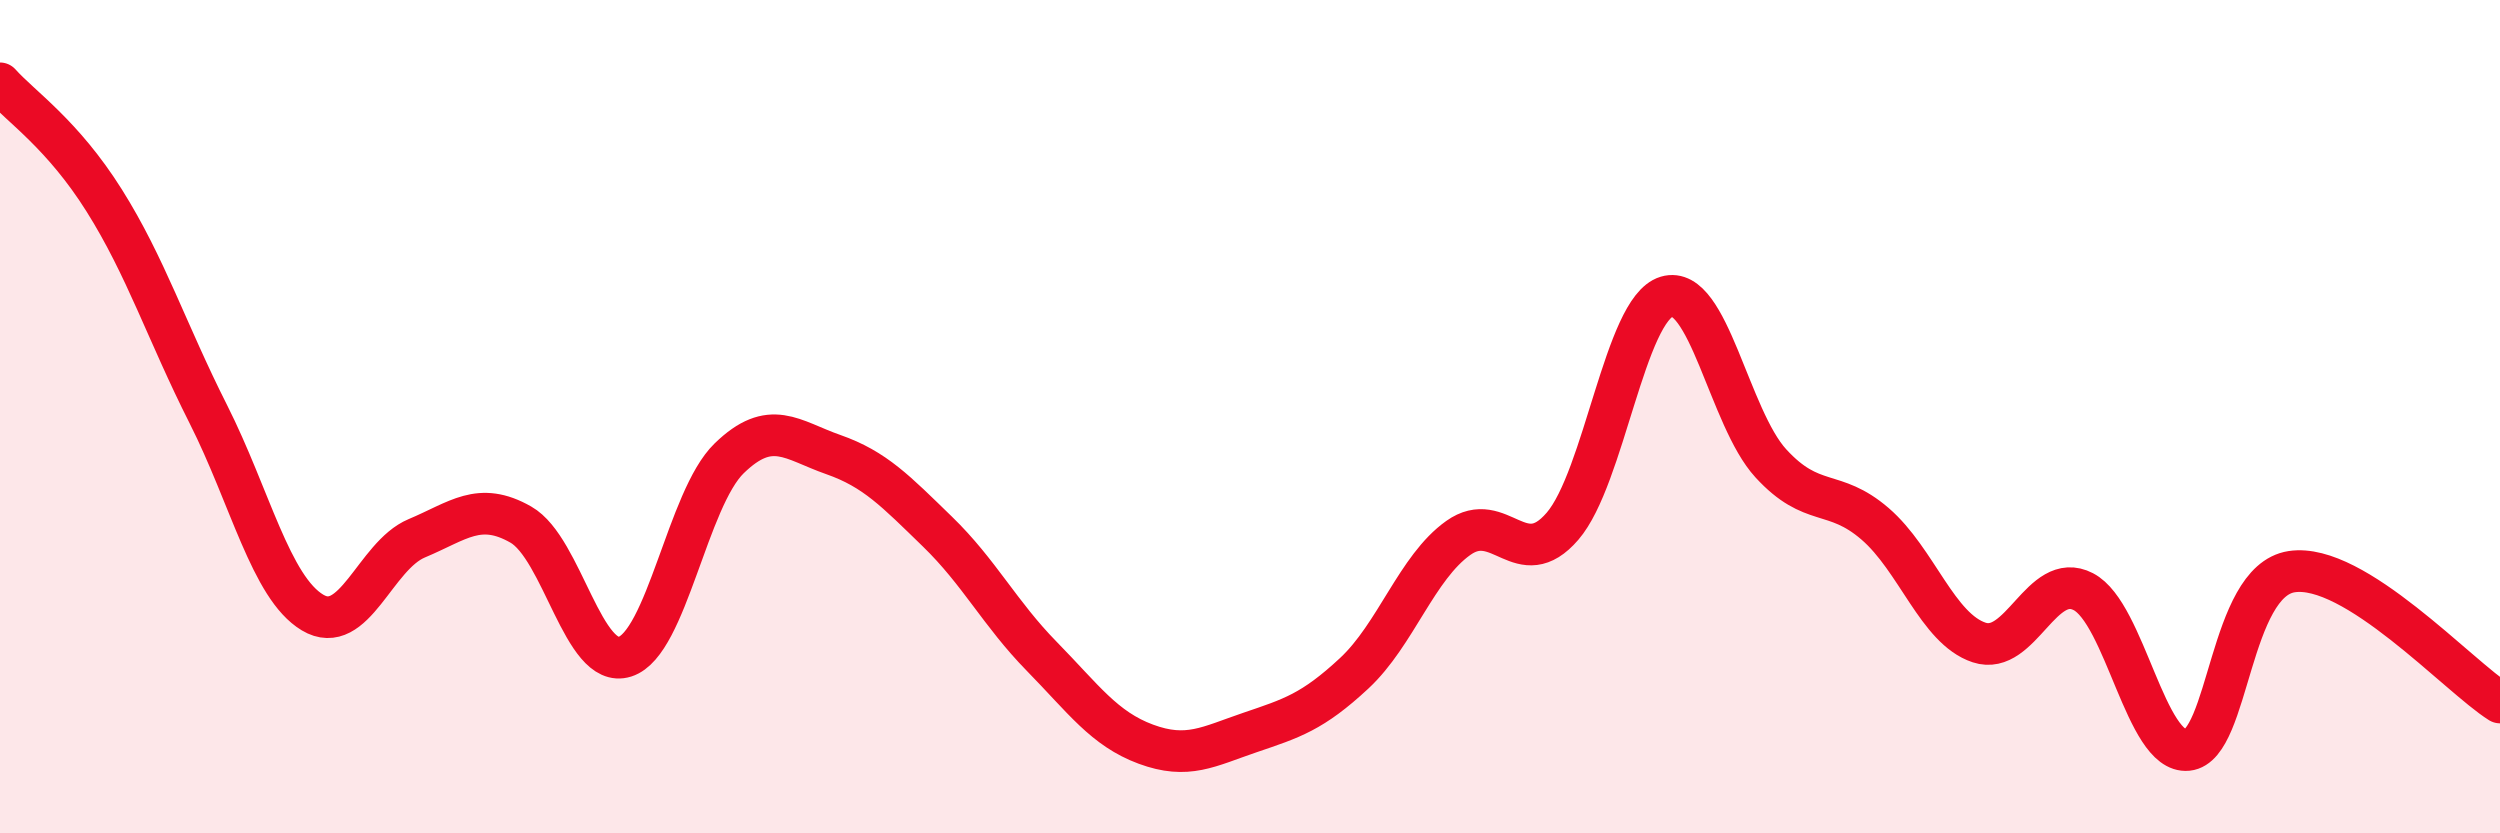 
    <svg width="60" height="20" viewBox="0 0 60 20" xmlns="http://www.w3.org/2000/svg">
      <path
        d="M 0,2 C 0.5,2.56 1.5,3.22 2.5,4.81 C 3.5,6.4 4,7.96 5,9.94 C 6,11.92 6.5,14.1 7.5,14.7 C 8.5,15.3 9,13.34 10,12.92 C 11,12.5 11.5,12.02 12.5,12.59 C 13.5,13.16 14,16.08 15,15.76 C 16,15.44 16.5,11.97 17.5,11 C 18.5,10.03 19,10.56 20,10.91 C 21,11.26 21.5,11.79 22.5,12.76 C 23.5,13.73 24,14.73 25,15.75 C 26,16.77 26.5,17.49 27.5,17.86 C 28.5,18.23 29,17.92 30,17.58 C 31,17.24 31.5,17.09 32.5,16.16 C 33.5,15.23 34,13.62 35,12.91 C 36,12.2 36.5,13.79 37.5,12.63 C 38.5,11.47 39,7.42 40,7.12 C 41,6.82 41.5,10.03 42.5,11.12 C 43.5,12.21 44,11.71 45,12.57 C 46,13.43 46.5,15.09 47.5,15.42 C 48.5,15.75 49,13.68 50,14.2 C 51,14.72 51.5,18.1 52.5,18 C 53.5,17.9 53.5,13.95 55,13.72 C 56.5,13.49 59,16.23 60,16.86L60 20L0 20Z"
        fill="#EB0A25"
        opacity="0.1"
        stroke-linecap="round"
        stroke-linejoin="round"
      />
      <path
        d="M 0,2 C 0.5,2.56 1.5,3.22 2.5,4.81 C 3.5,6.4 4,7.96 5,9.94 C 6,11.92 6.5,14.1 7.5,14.7 C 8.5,15.3 9,13.34 10,12.92 C 11,12.5 11.5,12.02 12.5,12.59 C 13.5,13.16 14,16.08 15,15.76 C 16,15.44 16.5,11.97 17.5,11 C 18.5,10.03 19,10.56 20,10.91 C 21,11.26 21.5,11.79 22.5,12.76 C 23.5,13.73 24,14.73 25,15.75 C 26,16.77 26.5,17.49 27.5,17.86 C 28.5,18.23 29,17.92 30,17.58 C 31,17.24 31.5,17.09 32.5,16.16 C 33.5,15.23 34,13.62 35,12.91 C 36,12.2 36.5,13.79 37.5,12.63 C 38.5,11.47 39,7.42 40,7.12 C 41,6.82 41.5,10.03 42.5,11.12 C 43.5,12.21 44,11.71 45,12.57 C 46,13.43 46.5,15.09 47.5,15.42 C 48.5,15.75 49,13.68 50,14.2 C 51,14.72 51.5,18.1 52.5,18 C 53.5,17.9 53.5,13.95 55,13.72 C 56.5,13.49 59,16.23 60,16.86"
        stroke="#EB0A25"
        stroke-width="1"
        fill="none"
        stroke-linecap="round"
        stroke-linejoin="round"
      />
    </svg>
  